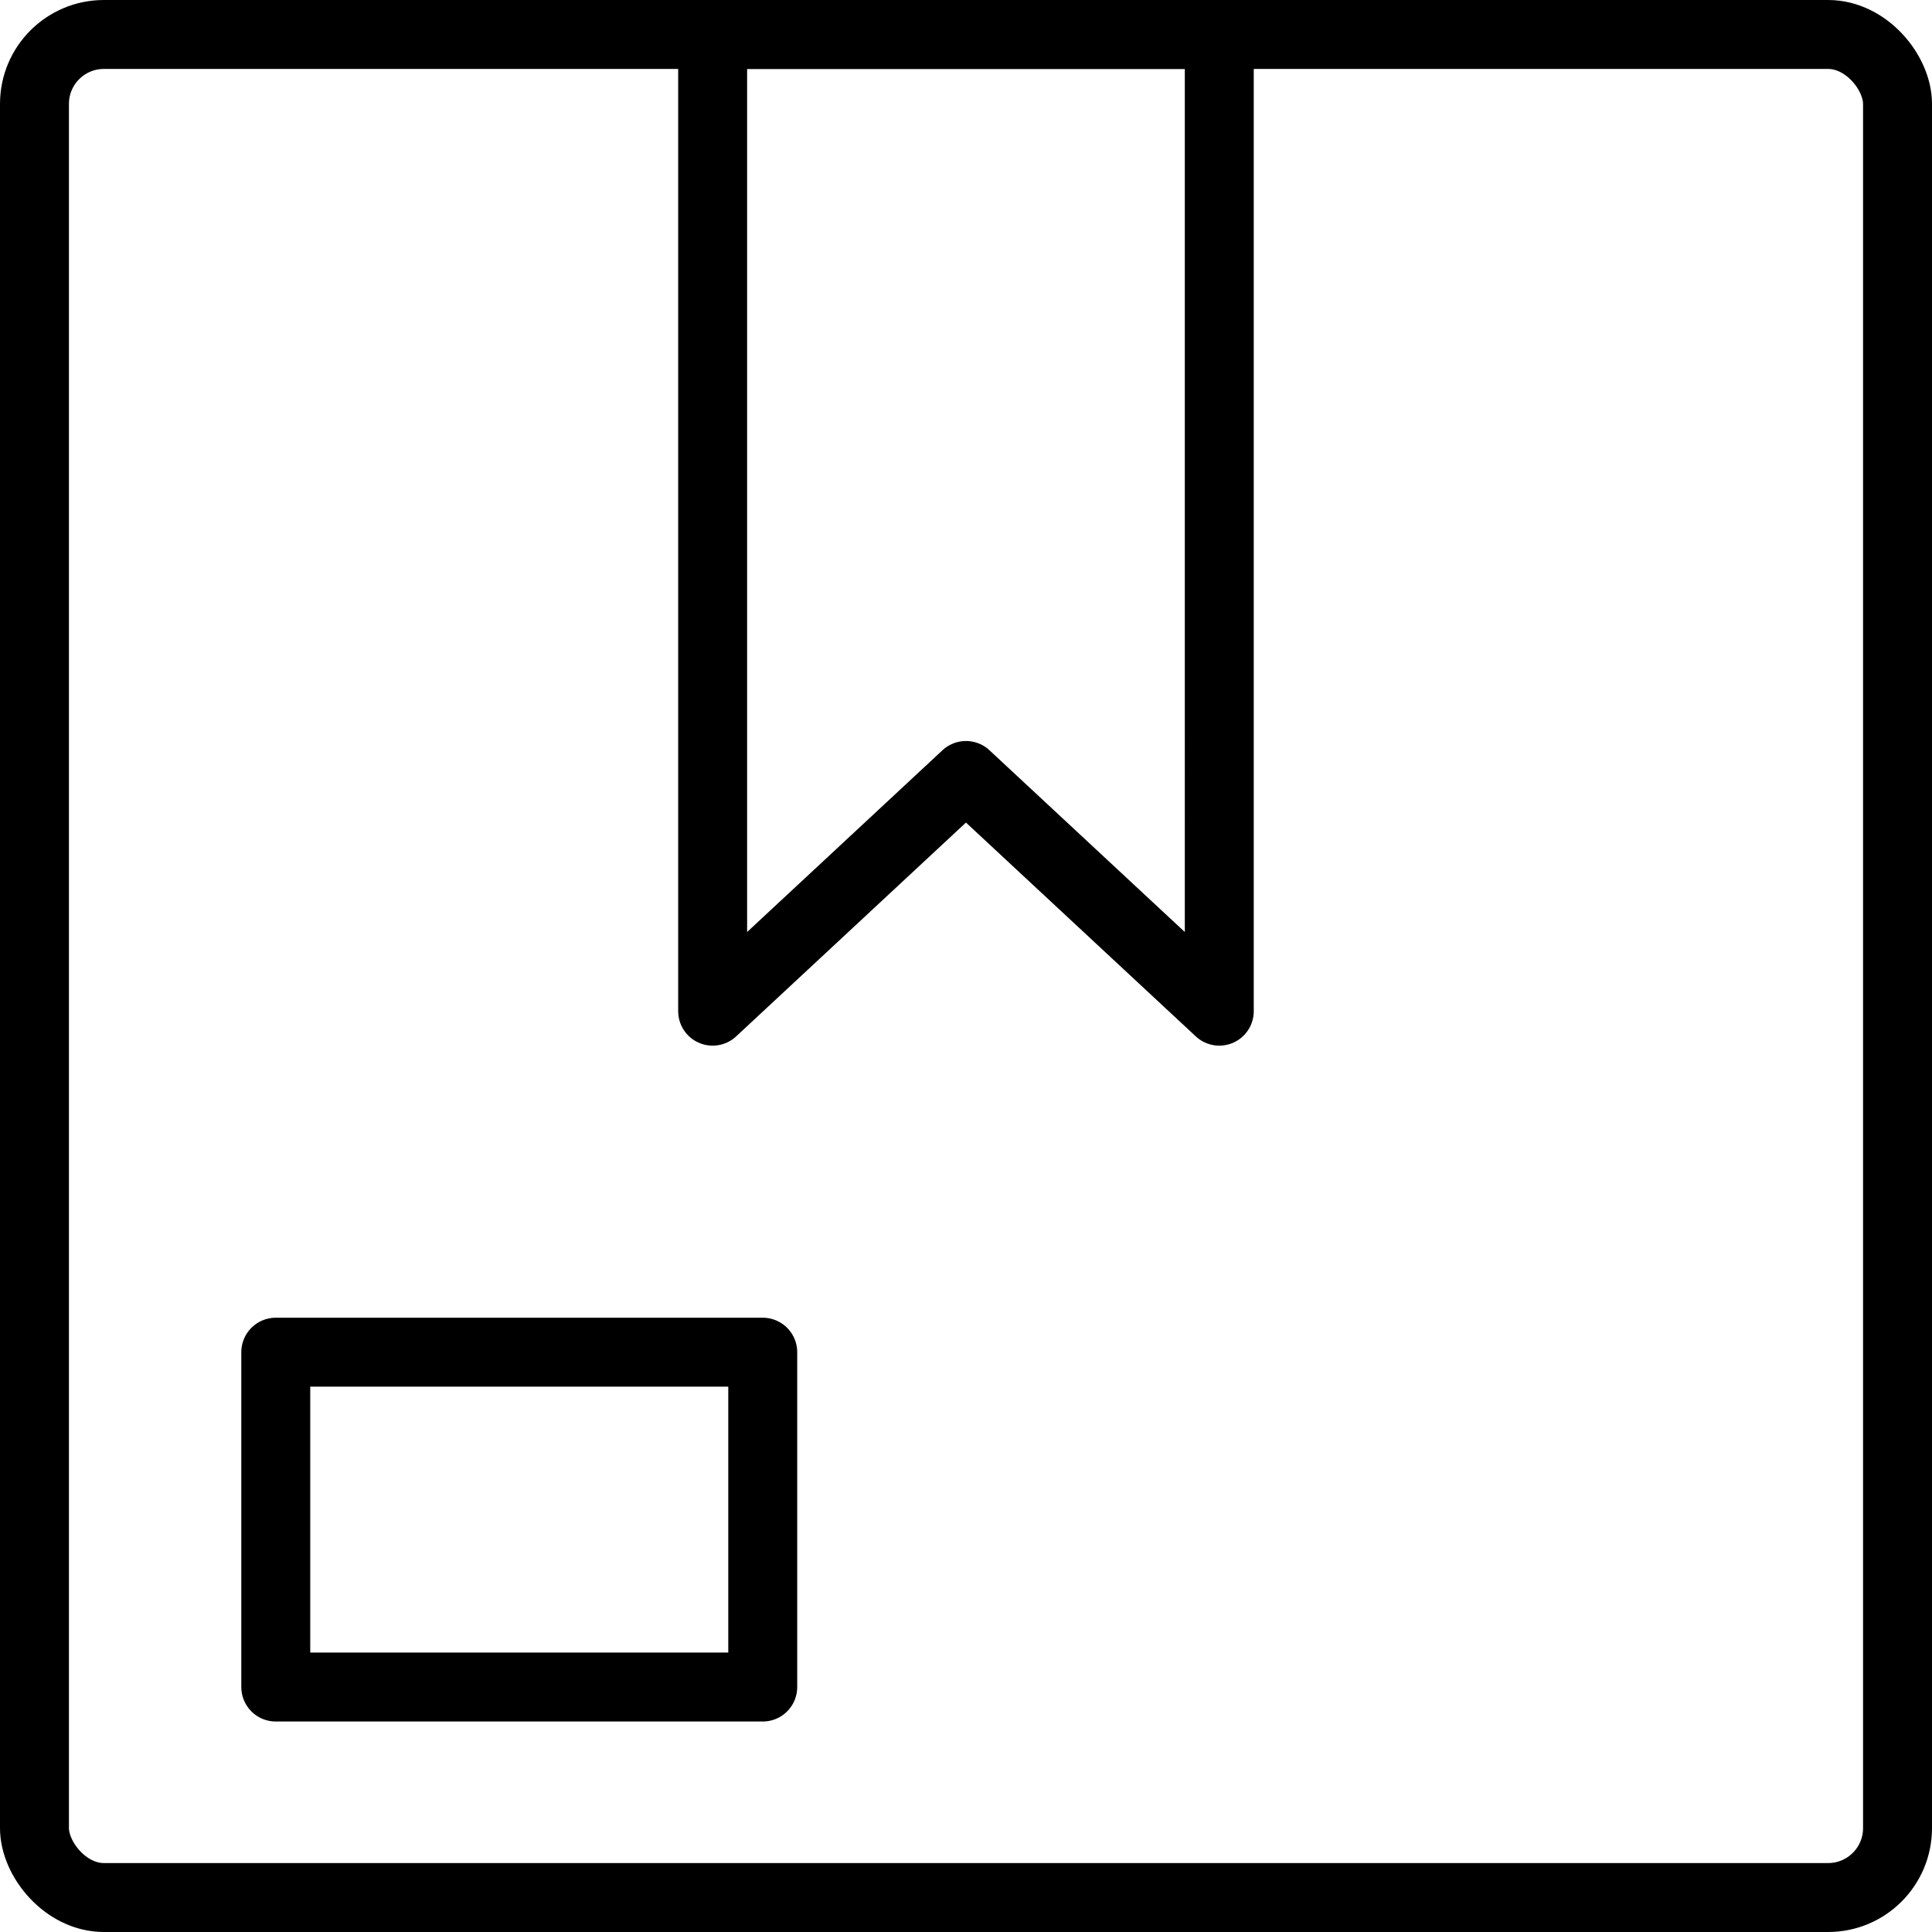 <svg xmlns="http://www.w3.org/2000/svg" width="84.069" height="84.069" viewBox="0 0 84.069 84.069">
  <g id="Grupo_9" data-name="Grupo 9" transform="translate(-894.683 -194.833)">
    <rect id="Retângulo_11" data-name="Retângulo 11" width="81.069" height="81.069" rx="3.02" transform="translate(896.183 196.333)" fill="none" stroke="#000" stroke-linecap="round" stroke-linejoin="round" stroke-width="3"/>
    <rect id="Retângulo_12" data-name="Retângulo 12" width="21.19" height="14.571" transform="translate(906.683 253.672)" fill="none" stroke="#000" stroke-linecap="round" stroke-linejoin="round" stroke-width="3"/>
    <path id="Caminho_29" data-name="Caminho 29" d="M937.385,196.333H915.339v42.5l11.023-10.256,11.023,10.256Z" transform="translate(10.354)" fill="none" stroke="#000" stroke-linecap="round" stroke-linejoin="round" stroke-width="3"/>
  </g>
</svg>

